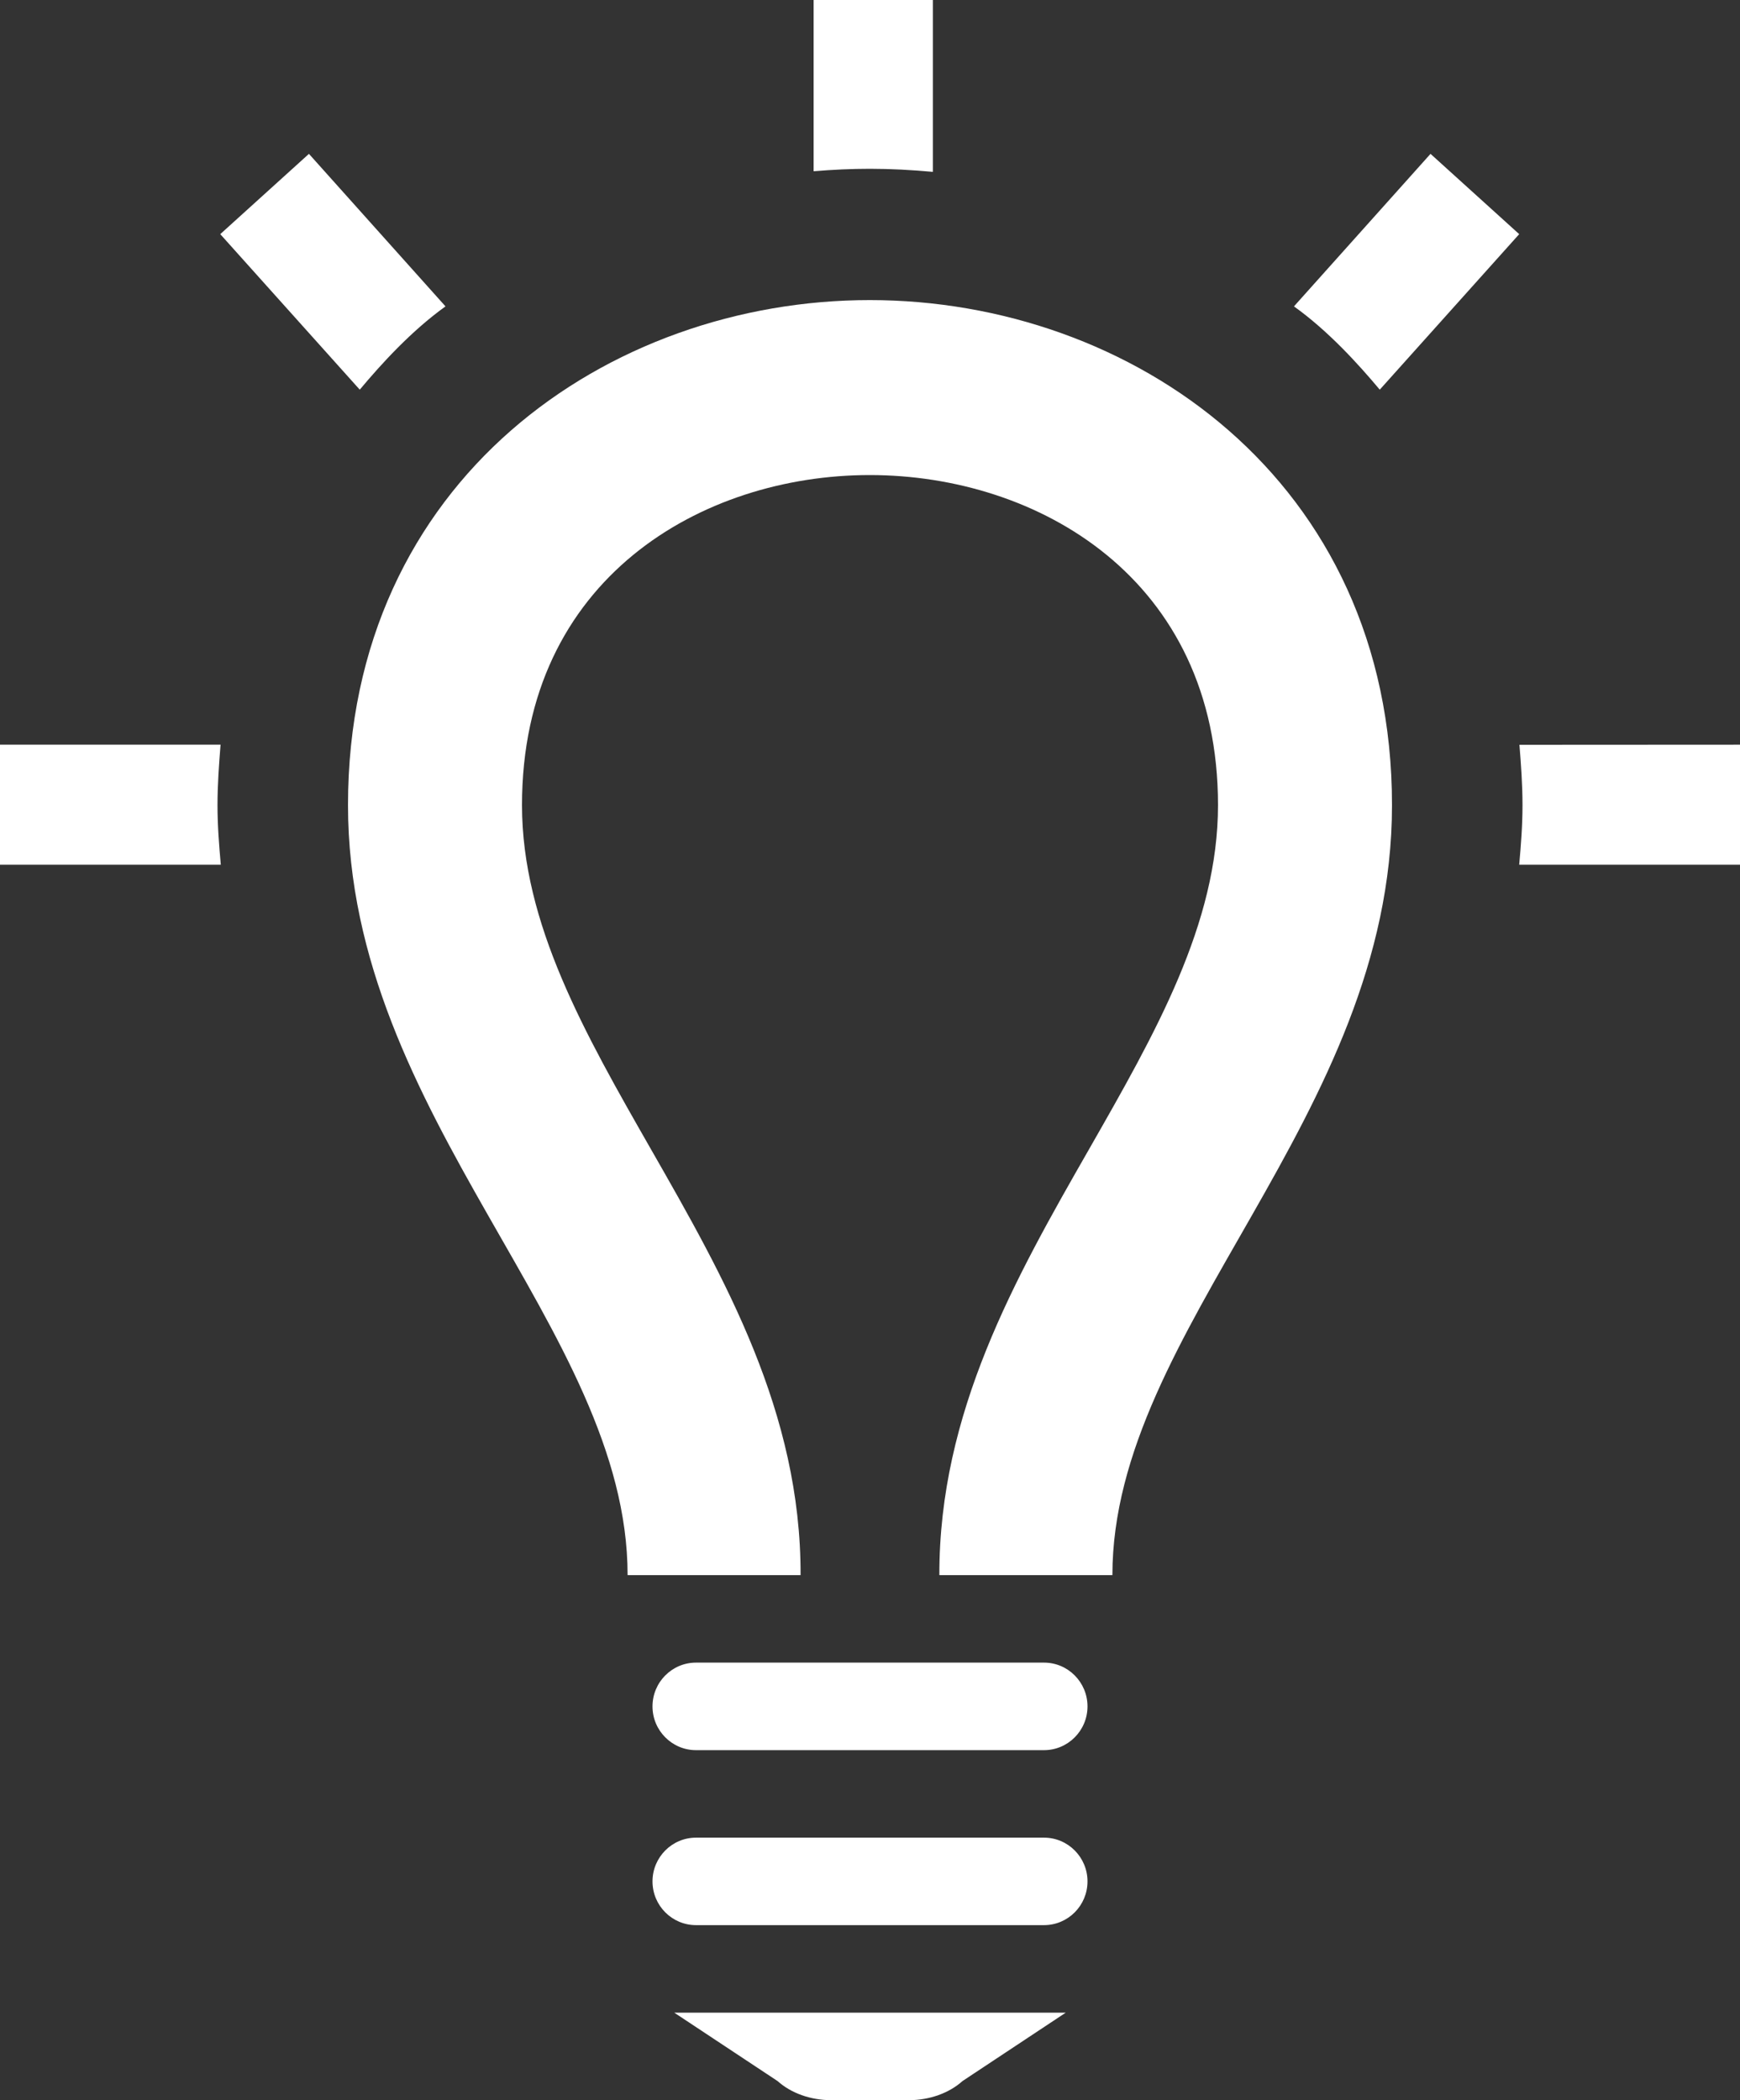 <?xml version="1.0" encoding="utf-8"?>
<svg width="29" height="35" viewBox="0 0 29 35" fill="none" xmlns="http://www.w3.org/2000/svg">
<rect x="0" y="0" width="29" height="35" fill="#333333" stroke="none"/>
<path d="M29 12.41V14.411H25.32C25.349 14.086 25.375 13.758 25.375 13.418C25.375 13.072 25.35 12.742 25.324 12.412L29 12.41ZM13.56 2.854V0H15.548V2.864C15.197 2.832 14.847 2.813 14.496 2.813C14.184 2.813 13.872 2.828 13.56 2.854ZM21.566 5.106L23.842 2.564L25.32 3.902L22.996 6.494C22.633 6.061 22.136 5.514 21.566 5.106ZM5.996 6.494L3.671 3.902L5.149 2.564L7.425 5.106C6.857 5.514 6.358 6.061 5.996 6.494ZM3.68 14.411H0V12.41H3.676C3.65 12.74 3.625 13.072 3.625 13.418C3.625 13.758 3.651 14.086 3.68 14.411ZM17.4 27.708H11.6C11.2 27.708 10.875 28.035 10.875 28.438C10.875 28.84 11.2 29.167 11.6 29.167H17.4C17.8 29.167 18.125 28.84 18.125 28.438C18.125 28.035 17.8 27.708 17.4 27.708ZM17.4 30.625H11.6C11.2 30.625 10.875 30.952 10.875 31.354C10.875 31.757 11.2 32.083 11.6 32.083H17.4C17.8 32.083 18.125 31.757 18.125 31.354C18.125 30.952 17.8 30.625 17.4 30.625ZM17.762 33.542H11.238L12.96 34.682C13.183 34.883 13.511 35 13.852 35H15.15C15.489 35 15.818 34.883 16.041 34.682L17.762 33.542ZM23.2 13.418C23.2 18.623 18.54 22.143 18.54 26.25H15.656C15.651 23.54 16.917 21.308 18.151 19.152C19.255 17.22 20.3 15.394 20.3 13.418C20.3 9.638 17.291 7.917 14.496 7.917C11.704 7.917 8.7 9.638 8.7 13.418C8.7 15.394 9.745 17.22 10.849 19.152C12.083 21.308 13.35 23.54 13.343 26.25H10.46C10.46 22.143 5.8 18.623 5.8 13.418C5.8 7.989 10.147 5.001 14.496 5.001C18.847 5.001 23.2 7.992 23.2 13.418Z" fill="white"/>
</svg>
